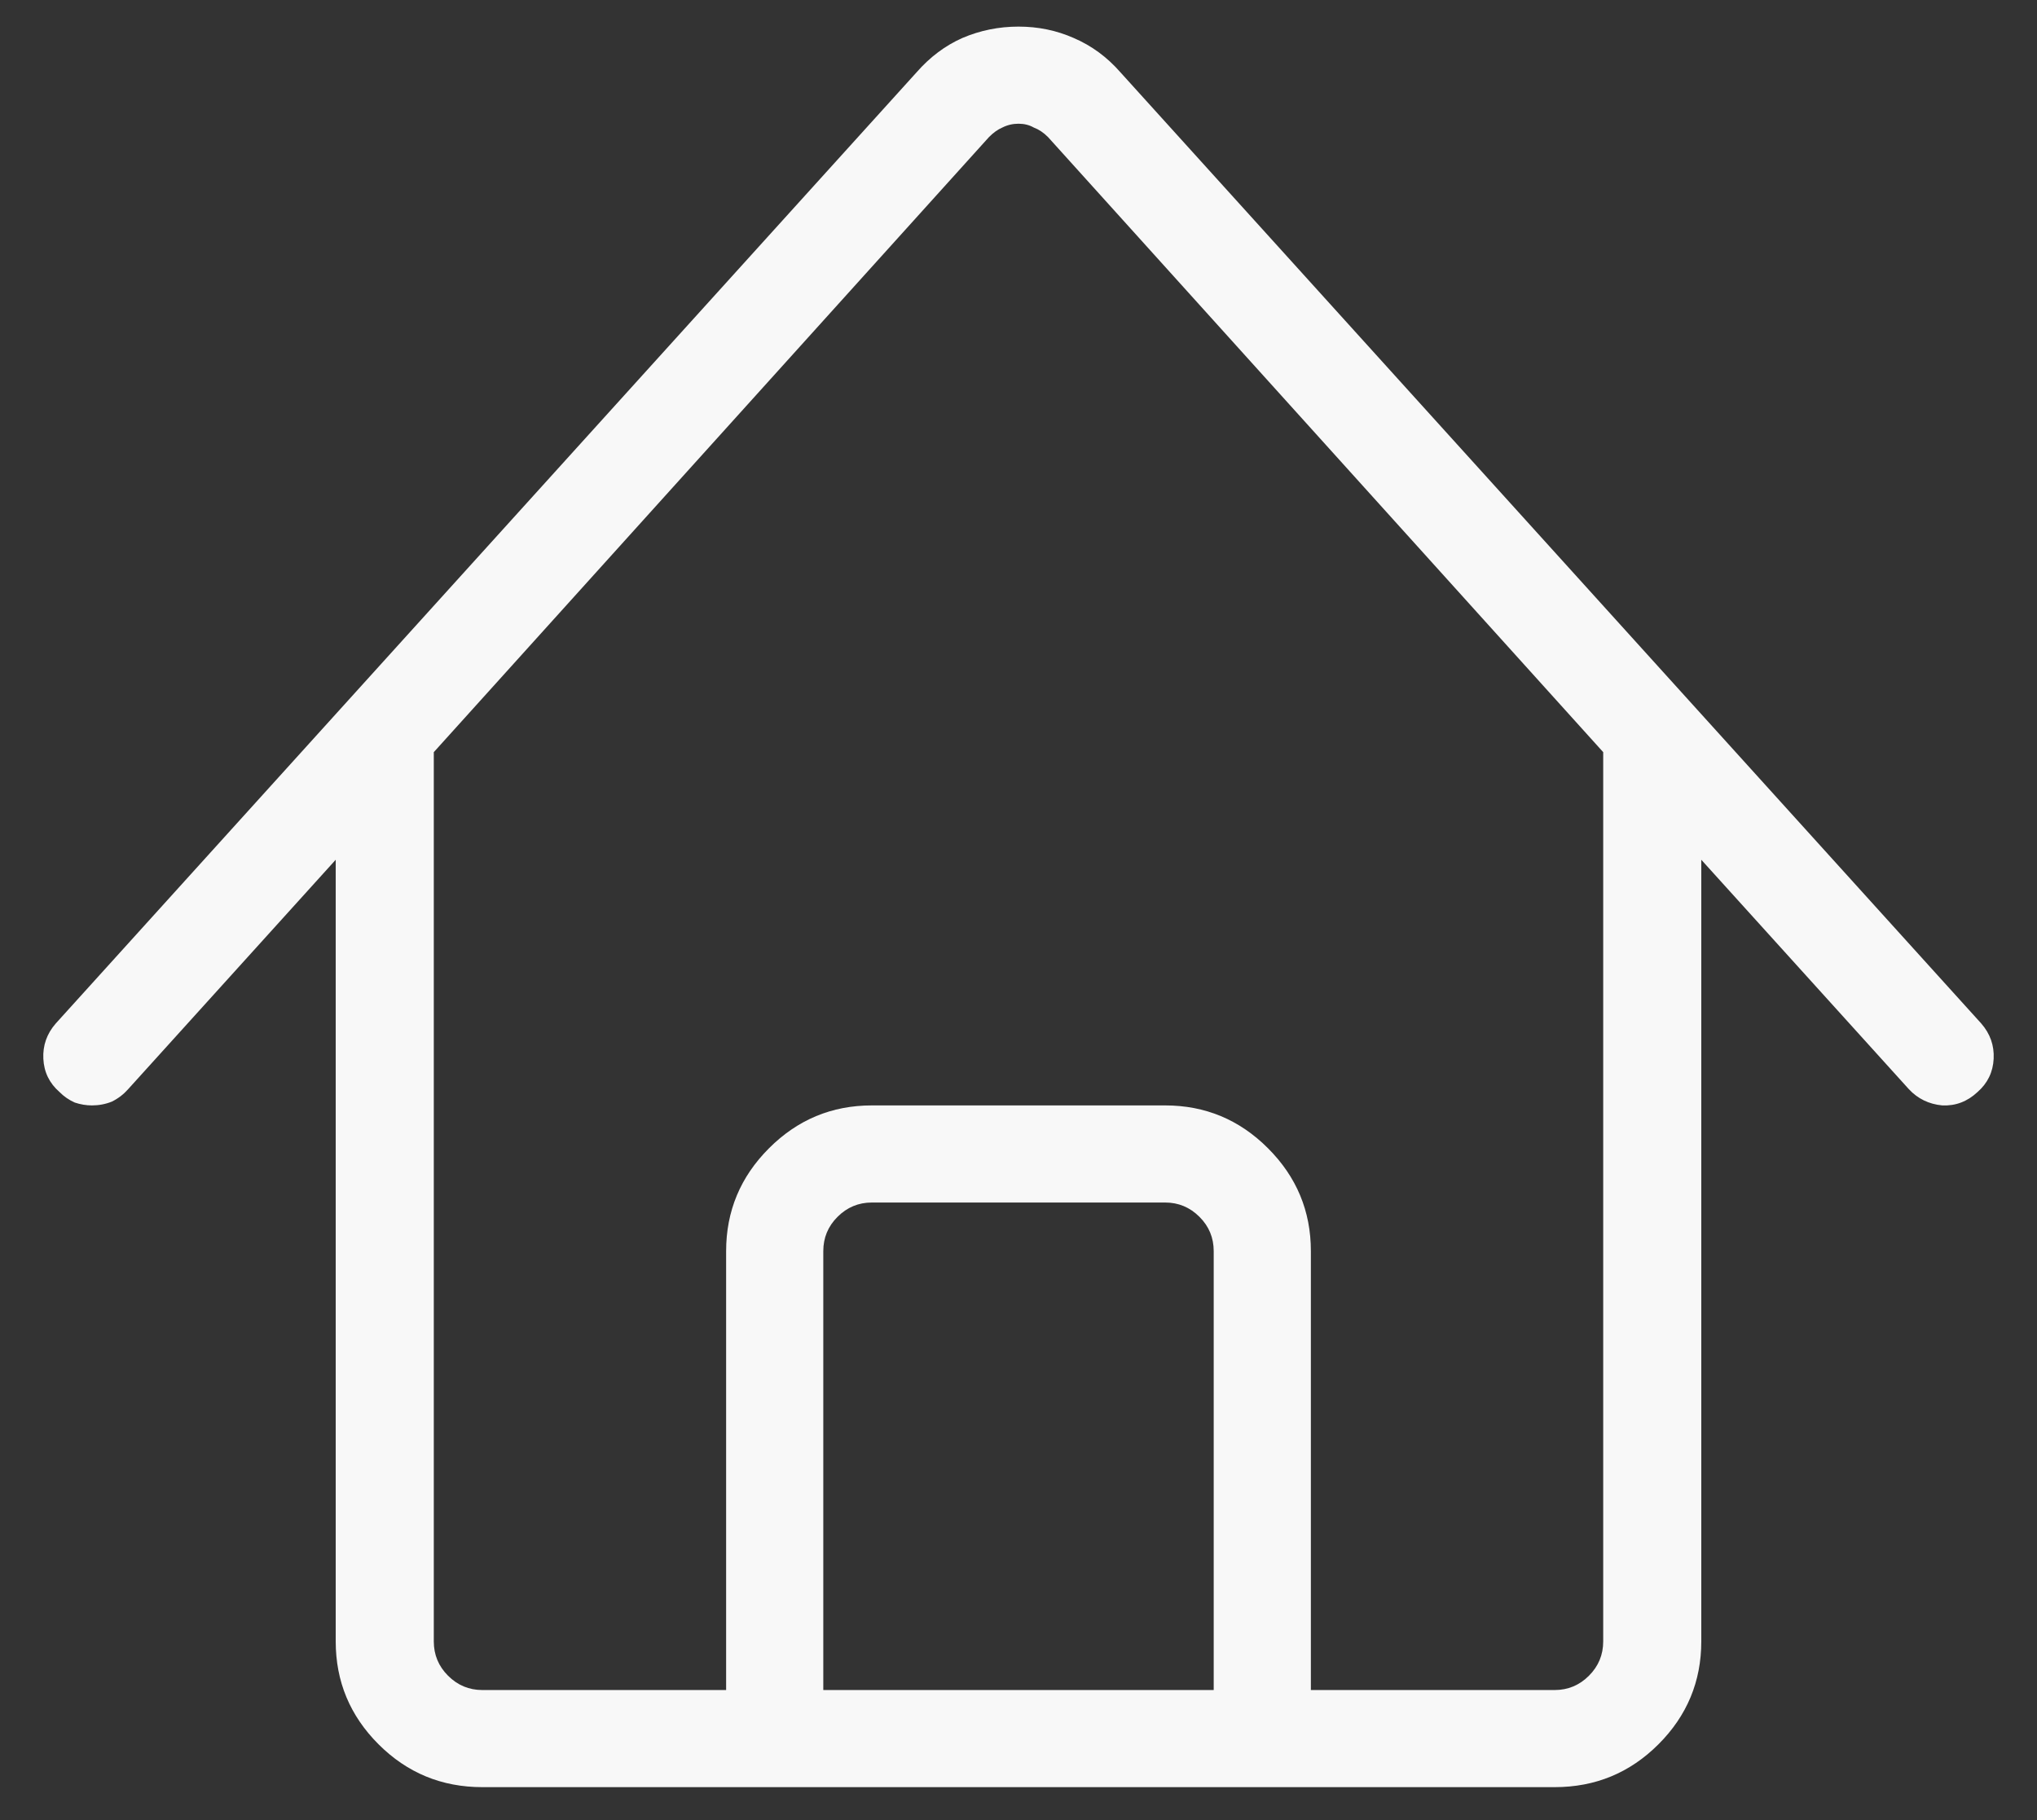 <?xml version="1.0" encoding="UTF-8"?> <svg xmlns="http://www.w3.org/2000/svg" width="47" height="42" viewBox="0 0 47 42" fill="none"><rect x="0" y="0" width="47" height="42" fill="#333333" stroke="none"/><path d="M45.714 23.619L25.851 1.668C25.544 1.317 25.185 1.053 24.774 0.877C24.379 0.702 23.954 0.614 23.5 0.614C23.046 0.614 22.614 0.702 22.204 0.877C21.808 1.053 21.456 1.317 21.149 1.668L1.286 23.619C1.081 23.854 0.985 24.125 1 24.432C1.015 24.74 1.139 24.996 1.374 25.201C1.476 25.304 1.593 25.384 1.725 25.443C1.857 25.487 1.989 25.509 2.121 25.509C2.282 25.509 2.436 25.48 2.582 25.421C2.729 25.348 2.853 25.252 2.956 25.135L7.746 19.84V37.879C7.746 38.802 8.075 39.593 8.734 40.252C9.394 40.912 10.192 41.241 11.129 41.241H35.871C36.808 41.241 37.606 40.912 38.266 40.252C38.925 39.593 39.254 38.802 39.254 37.879V19.84L44.044 25.135C44.249 25.355 44.506 25.48 44.813 25.509C45.121 25.523 45.392 25.421 45.627 25.201C45.861 24.996 45.985 24.74 46 24.432C46.015 24.125 45.919 23.854 45.714 23.619ZM28.004 39H18.996V28.871C18.996 28.563 19.105 28.299 19.325 28.08C19.545 27.86 19.809 27.75 20.116 27.75H26.884C27.191 27.75 27.455 27.86 27.675 28.08C27.895 28.299 28.004 28.563 28.004 28.871V39ZM36.991 37.879C36.991 38.187 36.881 38.451 36.662 38.67C36.442 38.89 36.178 39 35.871 39H30.246V28.871C30.246 27.948 29.916 27.157 29.257 26.498C28.598 25.838 27.807 25.509 26.884 25.509H20.116C19.193 25.509 18.402 25.838 17.743 26.498C17.084 27.157 16.754 27.948 16.754 28.871V39H11.129C10.822 39 10.558 38.89 10.338 38.67C10.119 38.451 10.009 38.187 10.009 37.879V17.357L22.819 3.163C22.921 3.06 23.024 2.987 23.127 2.943C23.244 2.884 23.368 2.855 23.5 2.855C23.632 2.855 23.749 2.884 23.852 2.943C23.969 2.987 24.079 3.06 24.181 3.163L36.991 17.357V37.879Z" fill="#F8F8F8"></path></svg> 